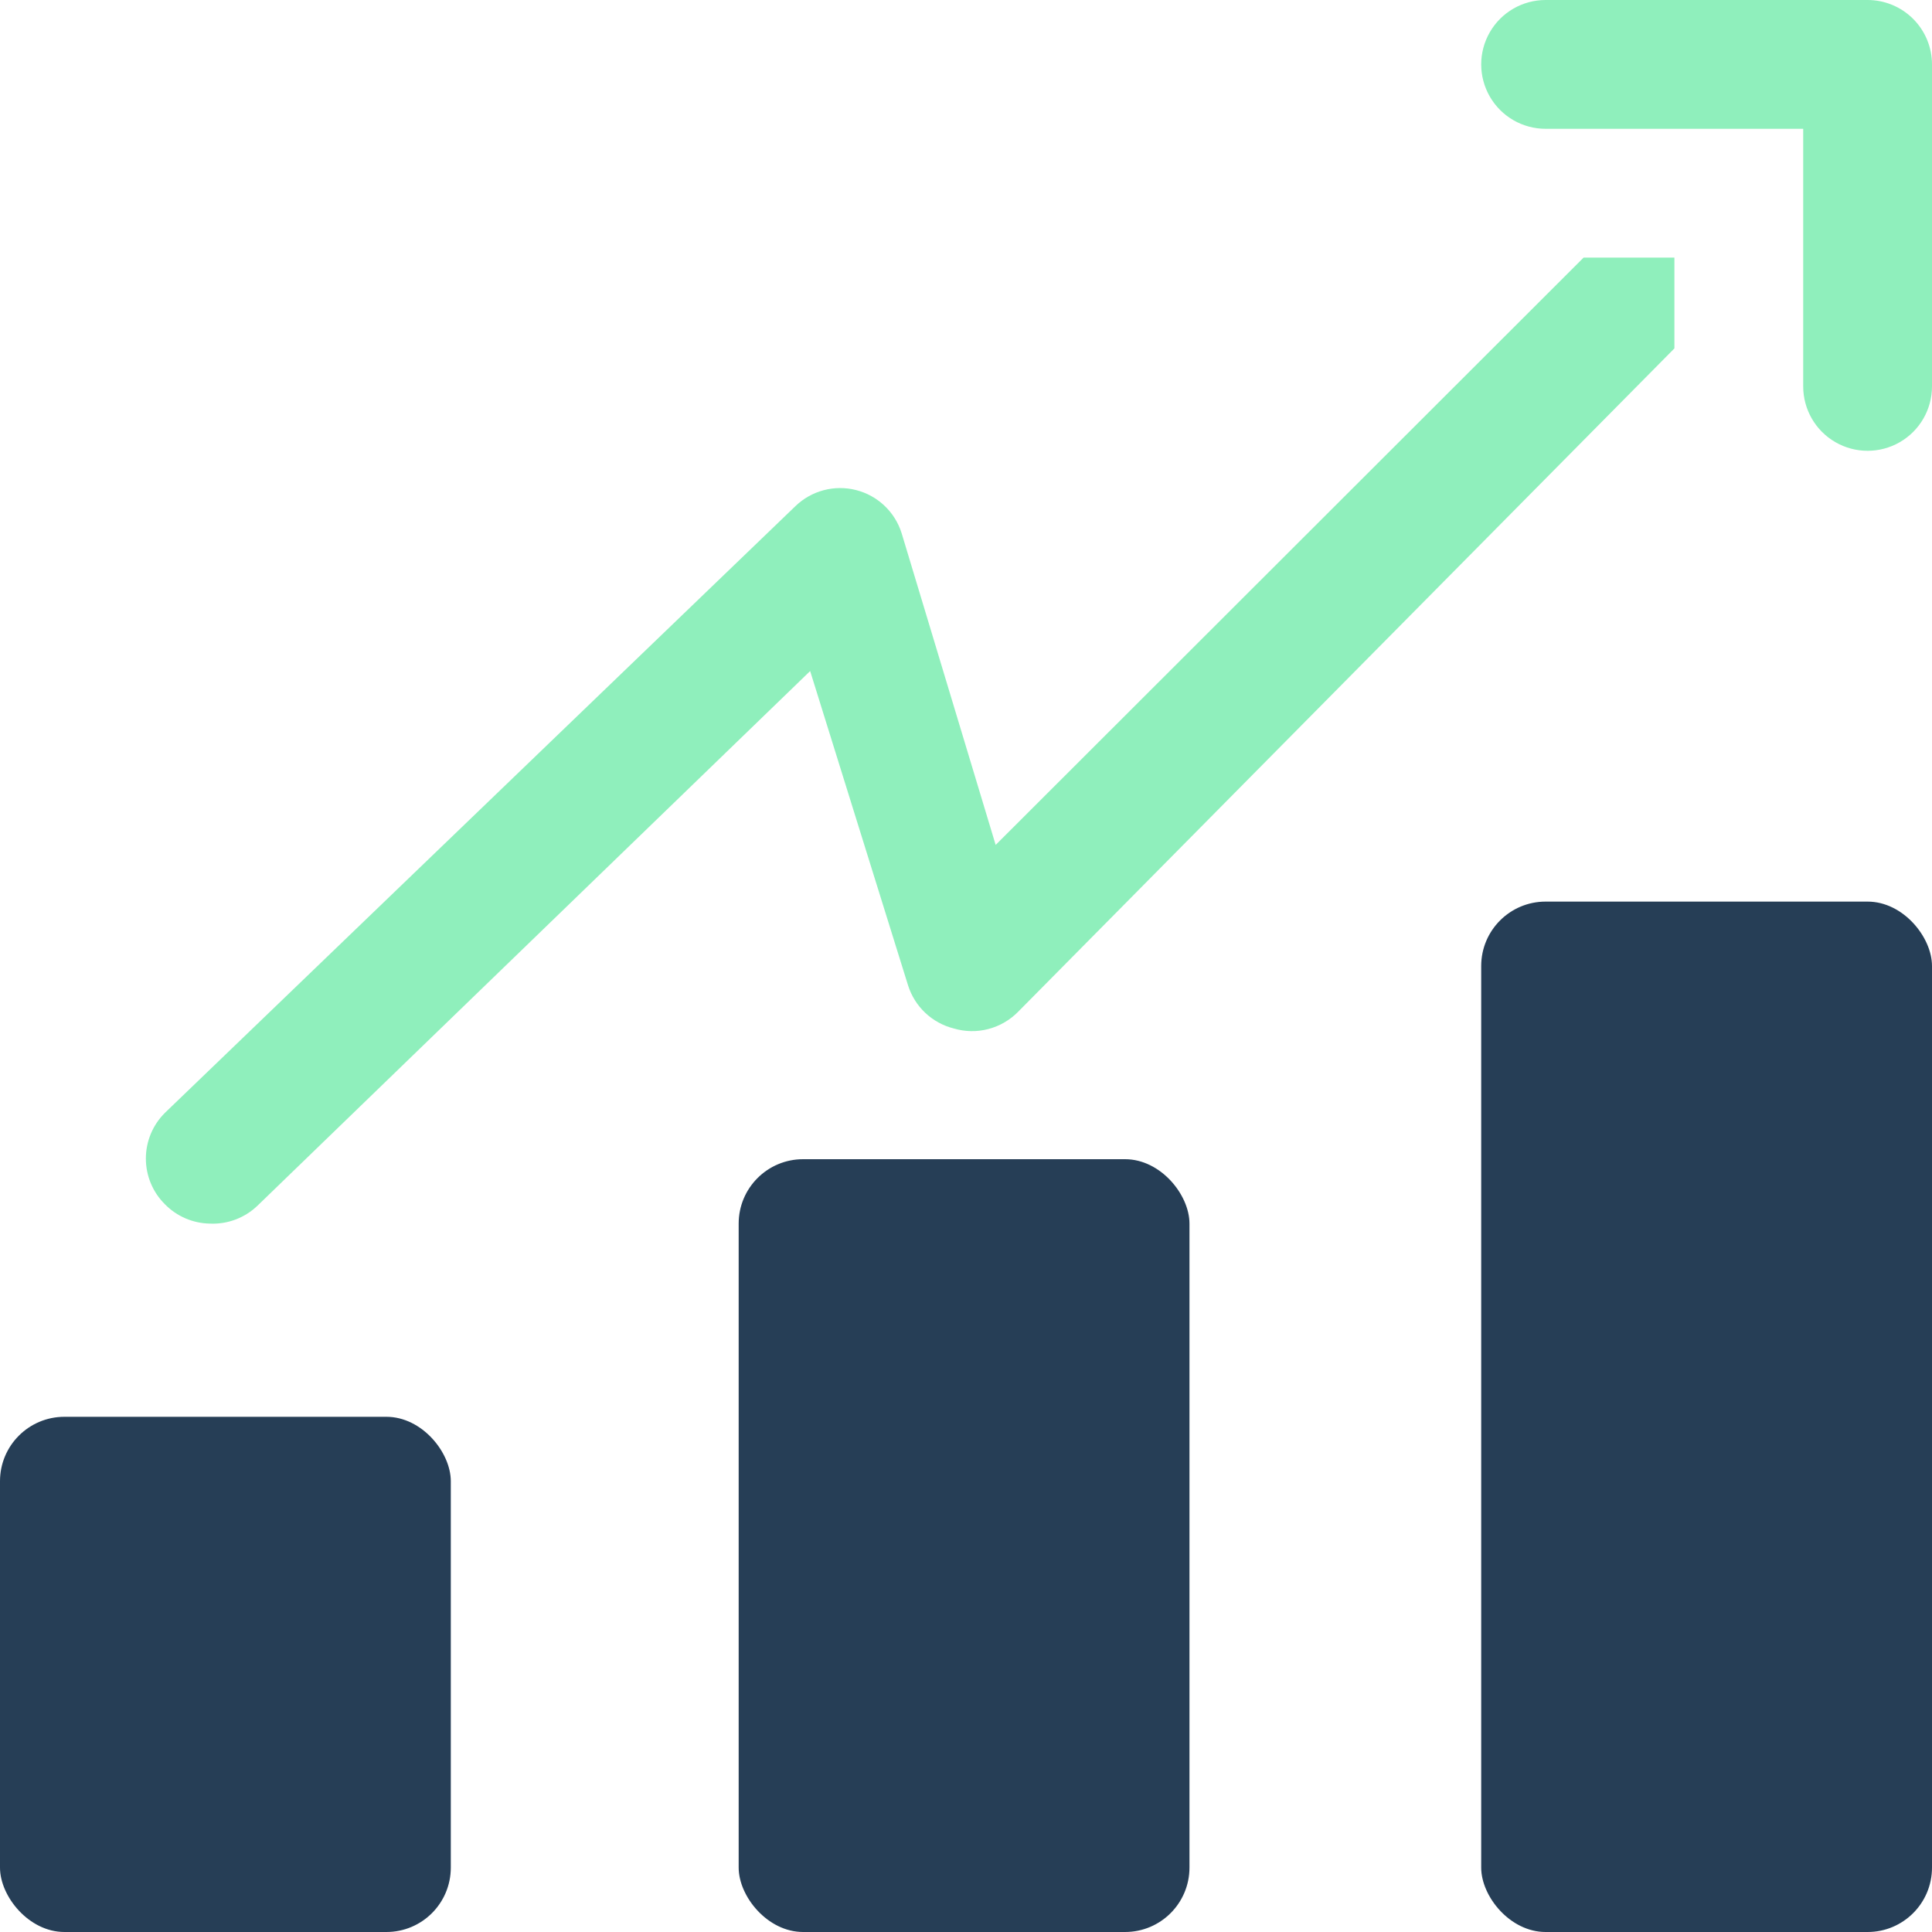 <svg fill="none" height="60" viewBox="0 0 60 60" width="60" xmlns="http://www.w3.org/2000/svg"><path d="m58 0h-10c-.715 0-1.375.381-1.732 1-.357.619-.357 1.381 0 2 .357.619 1.017 1 1.732 1h8v8c0 .715.381 1.375 1 1.732.619.357 1.381.357 2 0 .619-.357 1-1.017 1-1.732v-10c0-.53-.211-1.039-.586-1.414-.375-.375-.884-.586-1.414-.586z" fill="#8FEFBC"/><g fill="#263e56"><path d="m2 44h10c1.105 0 2 1.105 2 2v12c0 1.105-.895 2-2 2h-10c-1.104 0-2-1.105-2-2v-12c0-1.105.896-2 2-2z"/><path d="m24.94 36h10c1.105 0 2 1.105 2 2v20c0 1.105-.895 2-2 2h-10c-1.104 0-2-1.105-2-2v-20c0-1.105.896-2 2-2z"/><path d="m48 28h10c1.105 0 2 1.105 2 2v28c0 1.105-.895 2-2 2h-10c-1.105 0-2-1.105-2-2v-28c0-1.105.895-2 2-2z"/></g><path d="m6.52 38c.549.025 1.084-.178 1.48-.56l17.16-16.6 3.04 9.76c.208.663.746 1.171 1.42 1.34.349.104.72.11 1.072.018.352-.092.673-.278.928-.538l20.38-20.6v-2.82h-2.82l-18.259 18.24-2.92-9.68c-.207-.662-.743-1.17-1.416-1.341-.672-.171-1.386.018-1.884.501l-19.579 18.84c-.379.376-.592.887-.592 1.42 0 .533.213 1.045.592 1.42.369.377.872.592 1.4.6z" fill="#8FEFBC"/></svg>